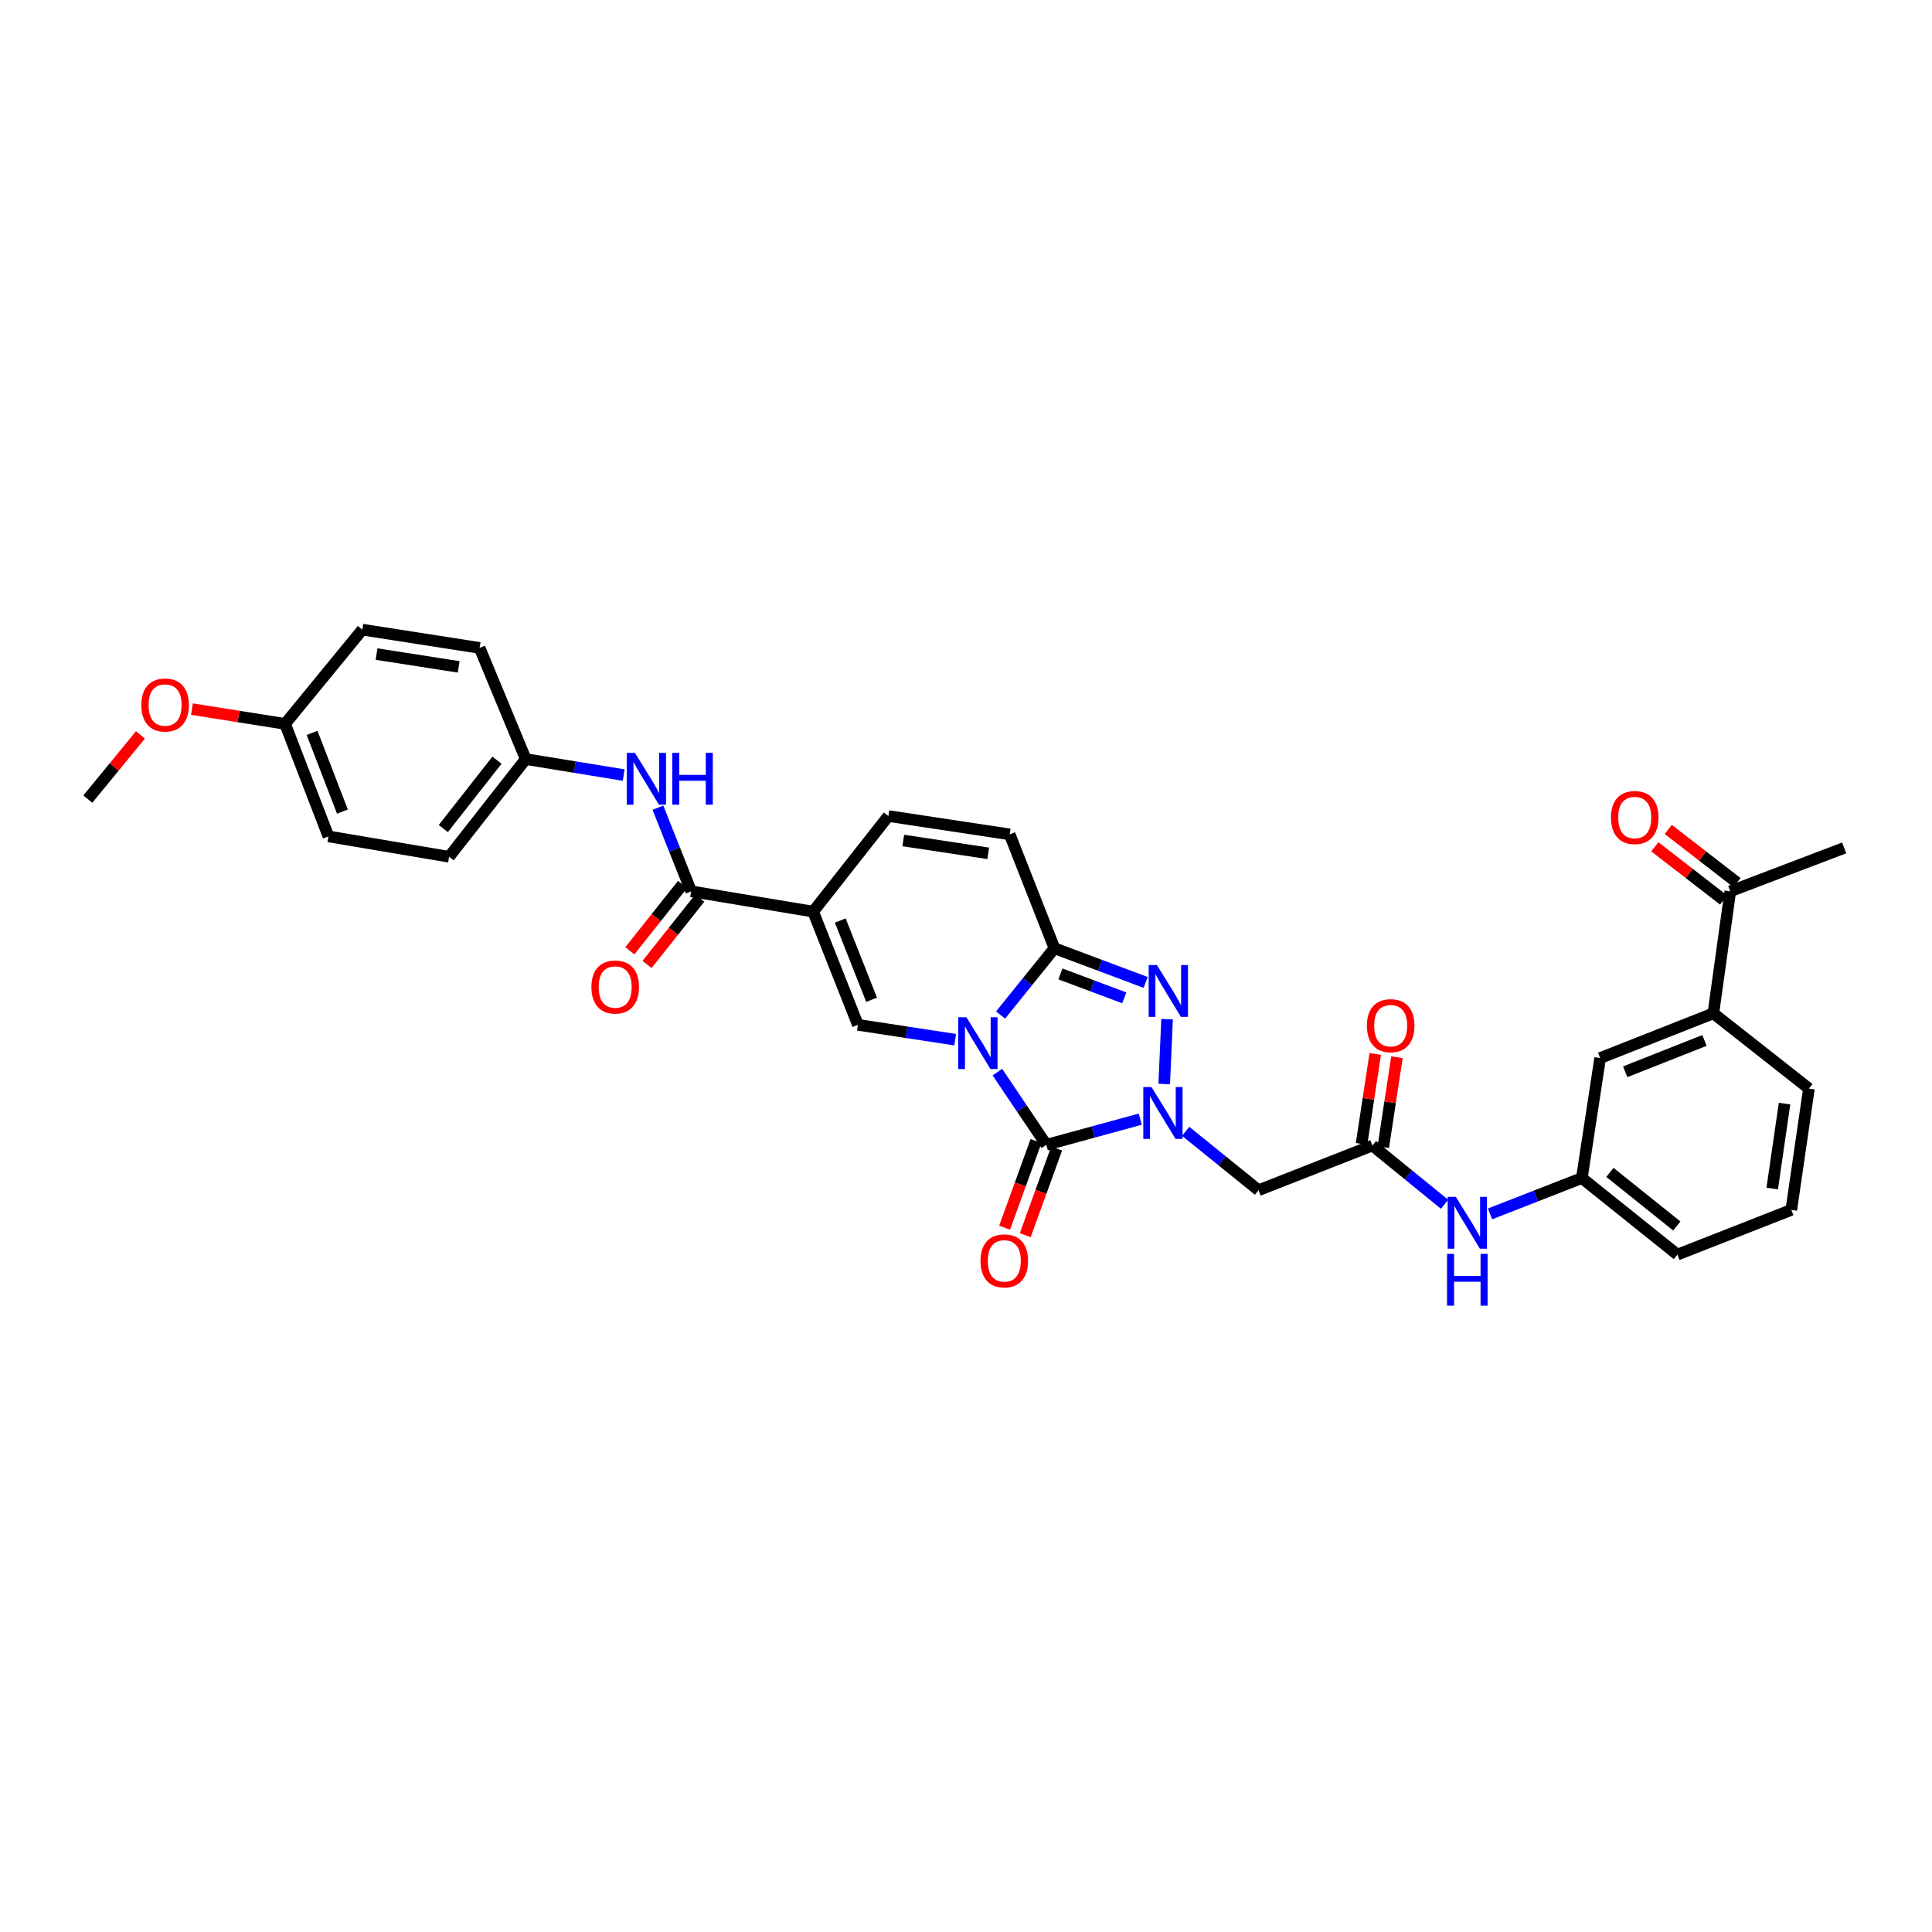 <?xml version='1.0' encoding='iso-8859-1'?>
<svg version='1.1' baseProfile='full'
              xmlns='http://www.w3.org/2000/svg'
                      xmlns:rdkit='http://www.rdkit.org/xml'
                      xmlns:xlink='http://www.w3.org/1999/xlink'
                  xml:space='preserve'
width='1000px' height='1000px' viewBox='0 0 1000 1000'>
<!-- END OF HEADER -->
<rect style='opacity:1.0;fill:#FFFFFF;stroke:none' width='1000' height='1000' x='0' y='0'> </rect>
<path class='bond-0' d='M 516.246,554.932 L 528.911,573.741' style='fill:none;fill-rule:evenodd;stroke:#0000FF;stroke-width:6px;stroke-linecap:butt;stroke-linejoin:miter;stroke-opacity:1' />
<path class='bond-0' d='M 528.911,573.741 L 541.577,592.549' style='fill:none;fill-rule:evenodd;stroke:#000000;stroke-width:6px;stroke-linecap:butt;stroke-linejoin:miter;stroke-opacity:1' />
<path class='bond-2' d='M 517.897,525.373 L 531.839,508.089' style='fill:none;fill-rule:evenodd;stroke:#0000FF;stroke-width:6px;stroke-linecap:butt;stroke-linejoin:miter;stroke-opacity:1' />
<path class='bond-2' d='M 531.839,508.089 L 545.781,490.805' style='fill:none;fill-rule:evenodd;stroke:#000000;stroke-width:6px;stroke-linecap:butt;stroke-linejoin:miter;stroke-opacity:1' />
<path class='bond-5' d='M 494.408,538.144 L 469.229,534.297' style='fill:none;fill-rule:evenodd;stroke:#0000FF;stroke-width:6px;stroke-linecap:butt;stroke-linejoin:miter;stroke-opacity:1' />
<path class='bond-5' d='M 469.229,534.297 L 444.049,530.449' style='fill:none;fill-rule:evenodd;stroke:#000000;stroke-width:6px;stroke-linecap:butt;stroke-linejoin:miter;stroke-opacity:1' />
<path class='bond-1' d='M 541.577,592.549 L 565.888,585.913' style='fill:none;fill-rule:evenodd;stroke:#000000;stroke-width:6px;stroke-linecap:butt;stroke-linejoin:miter;stroke-opacity:1' />
<path class='bond-1' d='M 565.888,585.913 L 590.2,579.276' style='fill:none;fill-rule:evenodd;stroke:#0000FF;stroke-width:6px;stroke-linecap:butt;stroke-linejoin:miter;stroke-opacity:1' />
<path class='bond-12' d='M 536.235,590.613 L 528.108,613.037' style='fill:none;fill-rule:evenodd;stroke:#000000;stroke-width:6px;stroke-linecap:butt;stroke-linejoin:miter;stroke-opacity:1' />
<path class='bond-12' d='M 528.108,613.037 L 519.98,635.461' style='fill:none;fill-rule:evenodd;stroke:#FF0000;stroke-width:6px;stroke-linecap:butt;stroke-linejoin:miter;stroke-opacity:1' />
<path class='bond-12' d='M 546.918,594.485 L 538.791,616.909' style='fill:none;fill-rule:evenodd;stroke:#000000;stroke-width:6px;stroke-linecap:butt;stroke-linejoin:miter;stroke-opacity:1' />
<path class='bond-12' d='M 538.791,616.909 L 530.663,639.333' style='fill:none;fill-rule:evenodd;stroke:#FF0000;stroke-width:6px;stroke-linecap:butt;stroke-linejoin:miter;stroke-opacity:1' />
<path class='bond-7' d='M 613.694,585.577 L 632.551,600.818' style='fill:none;fill-rule:evenodd;stroke:#0000FF;stroke-width:6px;stroke-linecap:butt;stroke-linejoin:miter;stroke-opacity:1' />
<path class='bond-7' d='M 632.551,600.818 L 651.408,616.058' style='fill:none;fill-rule:evenodd;stroke:#000000;stroke-width:6px;stroke-linecap:butt;stroke-linejoin:miter;stroke-opacity:1' />
<path class='bond-34' d='M 602.598,561.083 L 604.083,527.52' style='fill:none;fill-rule:evenodd;stroke:#0000FF;stroke-width:6px;stroke-linecap:butt;stroke-linejoin:miter;stroke-opacity:1' />
<path class='bond-3' d='M 545.781,490.805 L 569.384,499.654' style='fill:none;fill-rule:evenodd;stroke:#000000;stroke-width:6px;stroke-linecap:butt;stroke-linejoin:miter;stroke-opacity:1' />
<path class='bond-3' d='M 569.384,499.654 L 592.987,508.503' style='fill:none;fill-rule:evenodd;stroke:#0000FF;stroke-width:6px;stroke-linecap:butt;stroke-linejoin:miter;stroke-opacity:1' />
<path class='bond-3' d='M 548.873,504.099 L 565.395,510.294' style='fill:none;fill-rule:evenodd;stroke:#000000;stroke-width:6px;stroke-linecap:butt;stroke-linejoin:miter;stroke-opacity:1' />
<path class='bond-3' d='M 565.395,510.294 L 581.917,516.488' style='fill:none;fill-rule:evenodd;stroke:#0000FF;stroke-width:6px;stroke-linecap:butt;stroke-linejoin:miter;stroke-opacity:1' />
<path class='bond-9' d='M 545.781,490.805 L 522.613,431.868' style='fill:none;fill-rule:evenodd;stroke:#000000;stroke-width:6px;stroke-linecap:butt;stroke-linejoin:miter;stroke-opacity:1' />
<path class='bond-4' d='M 420.881,471.853 L 444.049,530.449' style='fill:none;fill-rule:evenodd;stroke:#000000;stroke-width:6px;stroke-linecap:butt;stroke-linejoin:miter;stroke-opacity:1' />
<path class='bond-4' d='M 434.923,476.465 L 451.141,517.482' style='fill:none;fill-rule:evenodd;stroke:#000000;stroke-width:6px;stroke-linecap:butt;stroke-linejoin:miter;stroke-opacity:1' />
<path class='bond-6' d='M 420.881,471.853 L 357.74,461.343' style='fill:none;fill-rule:evenodd;stroke:#000000;stroke-width:6px;stroke-linecap:butt;stroke-linejoin:miter;stroke-opacity:1' />
<path class='bond-8' d='M 420.881,471.853 L 459.812,422.379' style='fill:none;fill-rule:evenodd;stroke:#000000;stroke-width:6px;stroke-linecap:butt;stroke-linejoin:miter;stroke-opacity:1' />
<path class='bond-11' d='M 357.74,461.343 L 349.133,439.703' style='fill:none;fill-rule:evenodd;stroke:#000000;stroke-width:6px;stroke-linecap:butt;stroke-linejoin:miter;stroke-opacity:1' />
<path class='bond-11' d='M 349.133,439.703 L 340.527,418.063' style='fill:none;fill-rule:evenodd;stroke:#0000FF;stroke-width:6px;stroke-linecap:butt;stroke-linejoin:miter;stroke-opacity:1' />
<path class='bond-16' d='M 353.292,457.807 L 339.651,474.968' style='fill:none;fill-rule:evenodd;stroke:#000000;stroke-width:6px;stroke-linecap:butt;stroke-linejoin:miter;stroke-opacity:1' />
<path class='bond-16' d='M 339.651,474.968 L 326.01,492.129' style='fill:none;fill-rule:evenodd;stroke:#FF0000;stroke-width:6px;stroke-linecap:butt;stroke-linejoin:miter;stroke-opacity:1' />
<path class='bond-16' d='M 362.187,464.878 L 348.546,482.039' style='fill:none;fill-rule:evenodd;stroke:#000000;stroke-width:6px;stroke-linecap:butt;stroke-linejoin:miter;stroke-opacity:1' />
<path class='bond-16' d='M 348.546,482.039 L 334.905,499.2' style='fill:none;fill-rule:evenodd;stroke:#FF0000;stroke-width:6px;stroke-linecap:butt;stroke-linejoin:miter;stroke-opacity:1' />
<path class='bond-10' d='M 651.408,616.058 L 710.357,592.922' style='fill:none;fill-rule:evenodd;stroke:#000000;stroke-width:6px;stroke-linecap:butt;stroke-linejoin:miter;stroke-opacity:1' />
<path class='bond-33' d='M 459.812,422.379 L 522.613,431.868' style='fill:none;fill-rule:evenodd;stroke:#000000;stroke-width:6px;stroke-linecap:butt;stroke-linejoin:miter;stroke-opacity:1' />
<path class='bond-33' d='M 467.535,435.038 L 511.495,441.68' style='fill:none;fill-rule:evenodd;stroke:#000000;stroke-width:6px;stroke-linecap:butt;stroke-linejoin:miter;stroke-opacity:1' />
<path class='bond-13' d='M 710.357,592.922 L 729.041,608.131' style='fill:none;fill-rule:evenodd;stroke:#000000;stroke-width:6px;stroke-linecap:butt;stroke-linejoin:miter;stroke-opacity:1' />
<path class='bond-13' d='M 729.041,608.131 L 747.724,623.34' style='fill:none;fill-rule:evenodd;stroke:#0000FF;stroke-width:6px;stroke-linecap:butt;stroke-linejoin:miter;stroke-opacity:1' />
<path class='bond-19' d='M 715.974,593.777 L 719.519,570.498' style='fill:none;fill-rule:evenodd;stroke:#000000;stroke-width:6px;stroke-linecap:butt;stroke-linejoin:miter;stroke-opacity:1' />
<path class='bond-19' d='M 719.519,570.498 L 723.064,547.218' style='fill:none;fill-rule:evenodd;stroke:#FF0000;stroke-width:6px;stroke-linecap:butt;stroke-linejoin:miter;stroke-opacity:1' />
<path class='bond-19' d='M 704.741,592.066 L 708.285,568.787' style='fill:none;fill-rule:evenodd;stroke:#000000;stroke-width:6px;stroke-linecap:butt;stroke-linejoin:miter;stroke-opacity:1' />
<path class='bond-19' d='M 708.285,568.787 L 711.83,545.508' style='fill:none;fill-rule:evenodd;stroke:#FF0000;stroke-width:6px;stroke-linecap:butt;stroke-linejoin:miter;stroke-opacity:1' />
<path class='bond-21' d='M 322.819,401.171 L 297.469,397.038' style='fill:none;fill-rule:evenodd;stroke:#0000FF;stroke-width:6px;stroke-linecap:butt;stroke-linejoin:miter;stroke-opacity:1' />
<path class='bond-21' d='M 297.469,397.038 L 272.118,392.905' style='fill:none;fill-rule:evenodd;stroke:#000000;stroke-width:6px;stroke-linecap:butt;stroke-linejoin:miter;stroke-opacity:1' />
<path class='bond-18' d='M 771.239,628.314 L 795,619.033' style='fill:none;fill-rule:evenodd;stroke:#0000FF;stroke-width:6px;stroke-linecap:butt;stroke-linejoin:miter;stroke-opacity:1' />
<path class='bond-18' d='M 795,619.033 L 818.762,609.752' style='fill:none;fill-rule:evenodd;stroke:#000000;stroke-width:6px;stroke-linecap:butt;stroke-linejoin:miter;stroke-opacity:1' />
<path class='bond-14' d='M 886.834,524.496 L 828.238,547.652' style='fill:none;fill-rule:evenodd;stroke:#000000;stroke-width:6px;stroke-linecap:butt;stroke-linejoin:miter;stroke-opacity:1' />
<path class='bond-14' d='M 882.22,538.538 L 841.203,554.747' style='fill:none;fill-rule:evenodd;stroke:#000000;stroke-width:6px;stroke-linecap:butt;stroke-linejoin:miter;stroke-opacity:1' />
<path class='bond-15' d='M 886.834,524.496 L 895.596,461.343' style='fill:none;fill-rule:evenodd;stroke:#000000;stroke-width:6px;stroke-linecap:butt;stroke-linejoin:miter;stroke-opacity:1' />
<path class='bond-36' d='M 886.834,524.496 L 936.295,563.447' style='fill:none;fill-rule:evenodd;stroke:#000000;stroke-width:6px;stroke-linecap:butt;stroke-linejoin:miter;stroke-opacity:1' />
<path class='bond-20' d='M 899.073,456.849 L 881.279,443.082' style='fill:none;fill-rule:evenodd;stroke:#000000;stroke-width:6px;stroke-linecap:butt;stroke-linejoin:miter;stroke-opacity:1' />
<path class='bond-20' d='M 881.279,443.082 L 863.485,429.314' style='fill:none;fill-rule:evenodd;stroke:#FF0000;stroke-width:6px;stroke-linecap:butt;stroke-linejoin:miter;stroke-opacity:1' />
<path class='bond-20' d='M 892.119,465.836 L 874.325,452.069' style='fill:none;fill-rule:evenodd;stroke:#000000;stroke-width:6px;stroke-linecap:butt;stroke-linejoin:miter;stroke-opacity:1' />
<path class='bond-20' d='M 874.325,452.069 L 856.531,438.302' style='fill:none;fill-rule:evenodd;stroke:#FF0000;stroke-width:6px;stroke-linecap:butt;stroke-linejoin:miter;stroke-opacity:1' />
<path class='bond-31' d='M 895.596,461.343 L 954.545,438.869' style='fill:none;fill-rule:evenodd;stroke:#000000;stroke-width:6px;stroke-linecap:butt;stroke-linejoin:miter;stroke-opacity:1' />
<path class='bond-17' d='M 828.238,547.652 L 818.762,609.752' style='fill:none;fill-rule:evenodd;stroke:#000000;stroke-width:6px;stroke-linecap:butt;stroke-linejoin:miter;stroke-opacity:1' />
<path class='bond-30' d='M 818.762,609.752 L 868.223,649.384' style='fill:none;fill-rule:evenodd;stroke:#000000;stroke-width:6px;stroke-linecap:butt;stroke-linejoin:miter;stroke-opacity:1' />
<path class='bond-30' d='M 833.287,606.829 L 867.91,634.571' style='fill:none;fill-rule:evenodd;stroke:#000000;stroke-width:6px;stroke-linecap:butt;stroke-linejoin:miter;stroke-opacity:1' />
<path class='bond-23' d='M 272.118,392.905 L 248.255,335.363' style='fill:none;fill-rule:evenodd;stroke:#000000;stroke-width:6px;stroke-linecap:butt;stroke-linejoin:miter;stroke-opacity:1' />
<path class='bond-24' d='M 272.118,392.905 L 232.454,443.458' style='fill:none;fill-rule:evenodd;stroke:#000000;stroke-width:6px;stroke-linecap:butt;stroke-linejoin:miter;stroke-opacity:1' />
<path class='bond-24' d='M 257.229,393.474 L 229.464,428.861' style='fill:none;fill-rule:evenodd;stroke:#000000;stroke-width:6px;stroke-linecap:butt;stroke-linejoin:miter;stroke-opacity:1' />
<path class='bond-22' d='M 147.559,374.679 L 170.001,432.922' style='fill:none;fill-rule:evenodd;stroke:#000000;stroke-width:6px;stroke-linecap:butt;stroke-linejoin:miter;stroke-opacity:1' />
<path class='bond-22' d='M 161.528,379.33 L 177.238,420.1' style='fill:none;fill-rule:evenodd;stroke:#000000;stroke-width:6px;stroke-linecap:butt;stroke-linejoin:miter;stroke-opacity:1' />
<path class='bond-27' d='M 147.559,374.679 L 123.447,370.859' style='fill:none;fill-rule:evenodd;stroke:#000000;stroke-width:6px;stroke-linecap:butt;stroke-linejoin:miter;stroke-opacity:1' />
<path class='bond-27' d='M 123.447,370.859 L 99.335,367.038' style='fill:none;fill-rule:evenodd;stroke:#FF0000;stroke-width:6px;stroke-linecap:butt;stroke-linejoin:miter;stroke-opacity:1' />
<path class='bond-35' d='M 147.559,374.679 L 187.545,325.9' style='fill:none;fill-rule:evenodd;stroke:#000000;stroke-width:6px;stroke-linecap:butt;stroke-linejoin:miter;stroke-opacity:1' />
<path class='bond-25' d='M 248.255,335.363 L 187.545,325.9' style='fill:none;fill-rule:evenodd;stroke:#000000;stroke-width:6px;stroke-linecap:butt;stroke-linejoin:miter;stroke-opacity:1' />
<path class='bond-25' d='M 237.399,345.171 L 194.901,338.547' style='fill:none;fill-rule:evenodd;stroke:#000000;stroke-width:6px;stroke-linecap:butt;stroke-linejoin:miter;stroke-opacity:1' />
<path class='bond-26' d='M 232.454,443.458 L 170.001,432.922' style='fill:none;fill-rule:evenodd;stroke:#000000;stroke-width:6px;stroke-linecap:butt;stroke-linejoin:miter;stroke-opacity:1' />
<path class='bond-32' d='M 72.699,380.391 L 59.077,397.004' style='fill:none;fill-rule:evenodd;stroke:#FF0000;stroke-width:6px;stroke-linecap:butt;stroke-linejoin:miter;stroke-opacity:1' />
<path class='bond-32' d='M 59.077,397.004 L 45.455,413.617' style='fill:none;fill-rule:evenodd;stroke:#000000;stroke-width:6px;stroke-linecap:butt;stroke-linejoin:miter;stroke-opacity:1' />
<path class='bond-28' d='M 936.295,563.447 L 927.173,626.241' style='fill:none;fill-rule:evenodd;stroke:#000000;stroke-width:6px;stroke-linecap:butt;stroke-linejoin:miter;stroke-opacity:1' />
<path class='bond-28' d='M 923.682,571.232 L 917.296,615.188' style='fill:none;fill-rule:evenodd;stroke:#000000;stroke-width:6px;stroke-linecap:butt;stroke-linejoin:miter;stroke-opacity:1' />
<path class='bond-29' d='M 927.173,626.241 L 868.223,649.384' style='fill:none;fill-rule:evenodd;stroke:#000000;stroke-width:6px;stroke-linecap:butt;stroke-linejoin:miter;stroke-opacity:1' />
<path  class='atom-0' d='M 500.221 526.529
L 509.008 540.733
Q 509.88 542.135, 511.281 544.672
Q 512.683 547.21, 512.758 547.362
L 512.758 526.529
L 516.319 526.529
L 516.319 553.346
L 512.645 553.346
L 503.213 537.817
Q 502.115 535.999, 500.941 533.915
Q 499.804 531.832, 499.463 531.188
L 499.463 553.346
L 495.979 553.346
L 495.979 526.529
L 500.221 526.529
' fill='#0000FF'/>
<path  class='atom-2' d='M 596.006 562.664
L 604.794 576.868
Q 605.665 578.269, 607.066 580.807
Q 608.468 583.345, 608.543 583.497
L 608.543 562.664
L 612.104 562.664
L 612.104 589.481
L 608.43 589.481
L 598.998 573.951
Q 597.9 572.133, 596.726 570.05
Q 595.589 567.967, 595.249 567.323
L 595.249 589.481
L 591.764 589.481
L 591.764 562.664
L 596.006 562.664
' fill='#0000FF'/>
<path  class='atom-4' d='M 598.803 499.497
L 607.59 513.701
Q 608.461 515.103, 609.863 517.641
Q 611.264 520.178, 611.34 520.33
L 611.34 499.497
L 614.901 499.497
L 614.901 526.315
L 611.226 526.315
L 601.795 510.785
Q 600.697 508.967, 599.522 506.884
Q 598.386 504.8, 598.045 504.156
L 598.045 526.315
L 594.56 526.315
L 594.56 499.497
L 598.803 499.497
' fill='#0000FF'/>
<path  class='atom-12' d='M 328.644 389.679
L 337.431 403.883
Q 338.302 405.284, 339.704 407.822
Q 341.105 410.36, 341.181 410.511
L 341.181 389.679
L 344.741 389.679
L 344.741 416.496
L 341.067 416.496
L 331.636 400.966
Q 330.537 399.148, 329.363 397.065
Q 328.227 394.982, 327.886 394.338
L 327.886 416.496
L 324.401 416.496
L 324.401 389.679
L 328.644 389.679
' fill='#0000FF'/>
<path  class='atom-12' d='M 347.961 389.679
L 351.597 389.679
L 351.597 401.08
L 365.309 401.08
L 365.309 389.679
L 368.945 389.679
L 368.945 416.496
L 365.309 416.496
L 365.309 404.11
L 351.597 404.11
L 351.597 416.496
L 347.961 416.496
L 347.961 389.679
' fill='#0000FF'/>
<path  class='atom-13' d='M 507.519 652.629
Q 507.519 646.19, 510.7 642.591
Q 513.882 638.993, 519.829 638.993
Q 525.775 638.993, 528.957 642.591
Q 532.139 646.19, 532.139 652.629
Q 532.139 659.144, 528.919 662.856
Q 525.7 666.53, 519.829 666.53
Q 513.92 666.53, 510.7 662.856
Q 507.519 659.181, 507.519 652.629
M 519.829 663.5
Q 523.919 663.5, 526.116 660.772
Q 528.351 658.007, 528.351 652.629
Q 528.351 647.364, 526.116 644.712
Q 523.919 642.023, 519.829 642.023
Q 515.738 642.023, 513.503 644.675
Q 511.306 647.326, 511.306 652.629
Q 511.306 658.045, 513.503 660.772
Q 515.738 663.5, 519.829 663.5
' fill='#FF0000'/>
<path  class='atom-14' d='M 753.55 619.499
L 762.338 633.703
Q 763.209 635.104, 764.61 637.642
Q 766.012 640.18, 766.087 640.331
L 766.087 619.499
L 769.648 619.499
L 769.648 646.316
L 765.974 646.316
L 756.542 630.786
Q 755.444 628.968, 754.27 626.885
Q 753.133 624.802, 752.792 624.158
L 752.792 646.316
L 749.308 646.316
L 749.308 619.499
L 753.55 619.499
' fill='#0000FF'/>
<path  class='atom-14' d='M 748.986 648.998
L 752.622 648.998
L 752.622 660.399
L 766.334 660.399
L 766.334 648.998
L 769.97 648.998
L 769.97 675.815
L 766.334 675.815
L 766.334 663.429
L 752.622 663.429
L 752.622 675.815
L 748.986 675.815
L 748.986 648.998
' fill='#0000FF'/>
<path  class='atom-17' d='M 306.113 510.88
Q 306.113 504.44, 309.295 500.842
Q 312.476 497.244, 318.423 497.244
Q 324.37 497.244, 327.551 500.842
Q 330.733 504.44, 330.733 510.88
Q 330.733 517.394, 327.514 521.106
Q 324.294 524.781, 318.423 524.781
Q 312.514 524.781, 309.295 521.106
Q 306.113 517.432, 306.113 510.88
M 318.423 521.75
Q 322.514 521.75, 324.711 519.023
Q 326.945 516.258, 326.945 510.88
Q 326.945 505.615, 324.711 502.963
Q 322.514 500.274, 318.423 500.274
Q 314.332 500.274, 312.097 502.925
Q 309.901 505.577, 309.901 510.88
Q 309.901 516.296, 312.097 519.023
Q 314.332 521.75, 318.423 521.75
' fill='#FF0000'/>
<path  class='atom-20' d='M 707.504 530.891
Q 707.504 524.452, 710.686 520.854
Q 713.867 517.256, 719.814 517.256
Q 725.761 517.256, 728.942 520.854
Q 732.124 524.452, 732.124 530.891
Q 732.124 537.406, 728.905 541.118
Q 725.685 544.792, 719.814 544.792
Q 713.905 544.792, 710.686 541.118
Q 707.504 537.444, 707.504 530.891
M 719.814 541.762
Q 723.905 541.762, 726.102 539.035
Q 728.336 536.27, 728.336 530.891
Q 728.336 525.626, 726.102 522.975
Q 723.905 520.286, 719.814 520.286
Q 715.723 520.286, 713.489 522.937
Q 711.292 525.589, 711.292 530.891
Q 711.292 536.308, 713.489 539.035
Q 715.723 541.762, 719.814 541.762
' fill='#FF0000'/>
<path  class='atom-21' d='M 833.824 423.15
Q 833.824 416.711, 837.006 413.112
Q 840.188 409.514, 846.135 409.514
Q 852.081 409.514, 855.263 413.112
Q 858.445 416.711, 858.445 423.15
Q 858.445 429.665, 855.225 433.377
Q 852.006 437.051, 846.135 437.051
Q 840.226 437.051, 837.006 433.377
Q 833.824 429.702, 833.824 423.15
M 846.135 434.02
Q 850.225 434.02, 852.422 431.293
Q 854.657 428.528, 854.657 423.15
Q 854.657 417.885, 852.422 415.233
Q 850.225 412.544, 846.135 412.544
Q 842.044 412.544, 839.809 415.195
Q 837.612 417.847, 837.612 423.15
Q 837.612 428.566, 839.809 431.293
Q 842.044 434.02, 846.135 434.02
' fill='#FF0000'/>
<path  class='atom-28' d='M 73.143 364.913
Q 73.143 358.474, 76.325 354.876
Q 79.506 351.278, 85.453 351.278
Q 91.4 351.278, 94.581 354.876
Q 97.763 358.474, 97.763 364.913
Q 97.763 371.428, 94.543 375.14
Q 91.324 378.814, 85.453 378.814
Q 79.544 378.814, 76.325 375.14
Q 73.143 371.466, 73.143 364.913
M 85.453 375.784
Q 89.544 375.784, 91.74 373.057
Q 93.975 370.292, 93.975 364.913
Q 93.975 359.649, 91.74 356.997
Q 89.544 354.308, 85.453 354.308
Q 81.362 354.308, 79.127 356.959
Q 76.93 359.611, 76.93 364.913
Q 76.93 370.33, 79.127 373.057
Q 81.362 375.784, 85.453 375.784
' fill='#FF0000'/>
</svg>
